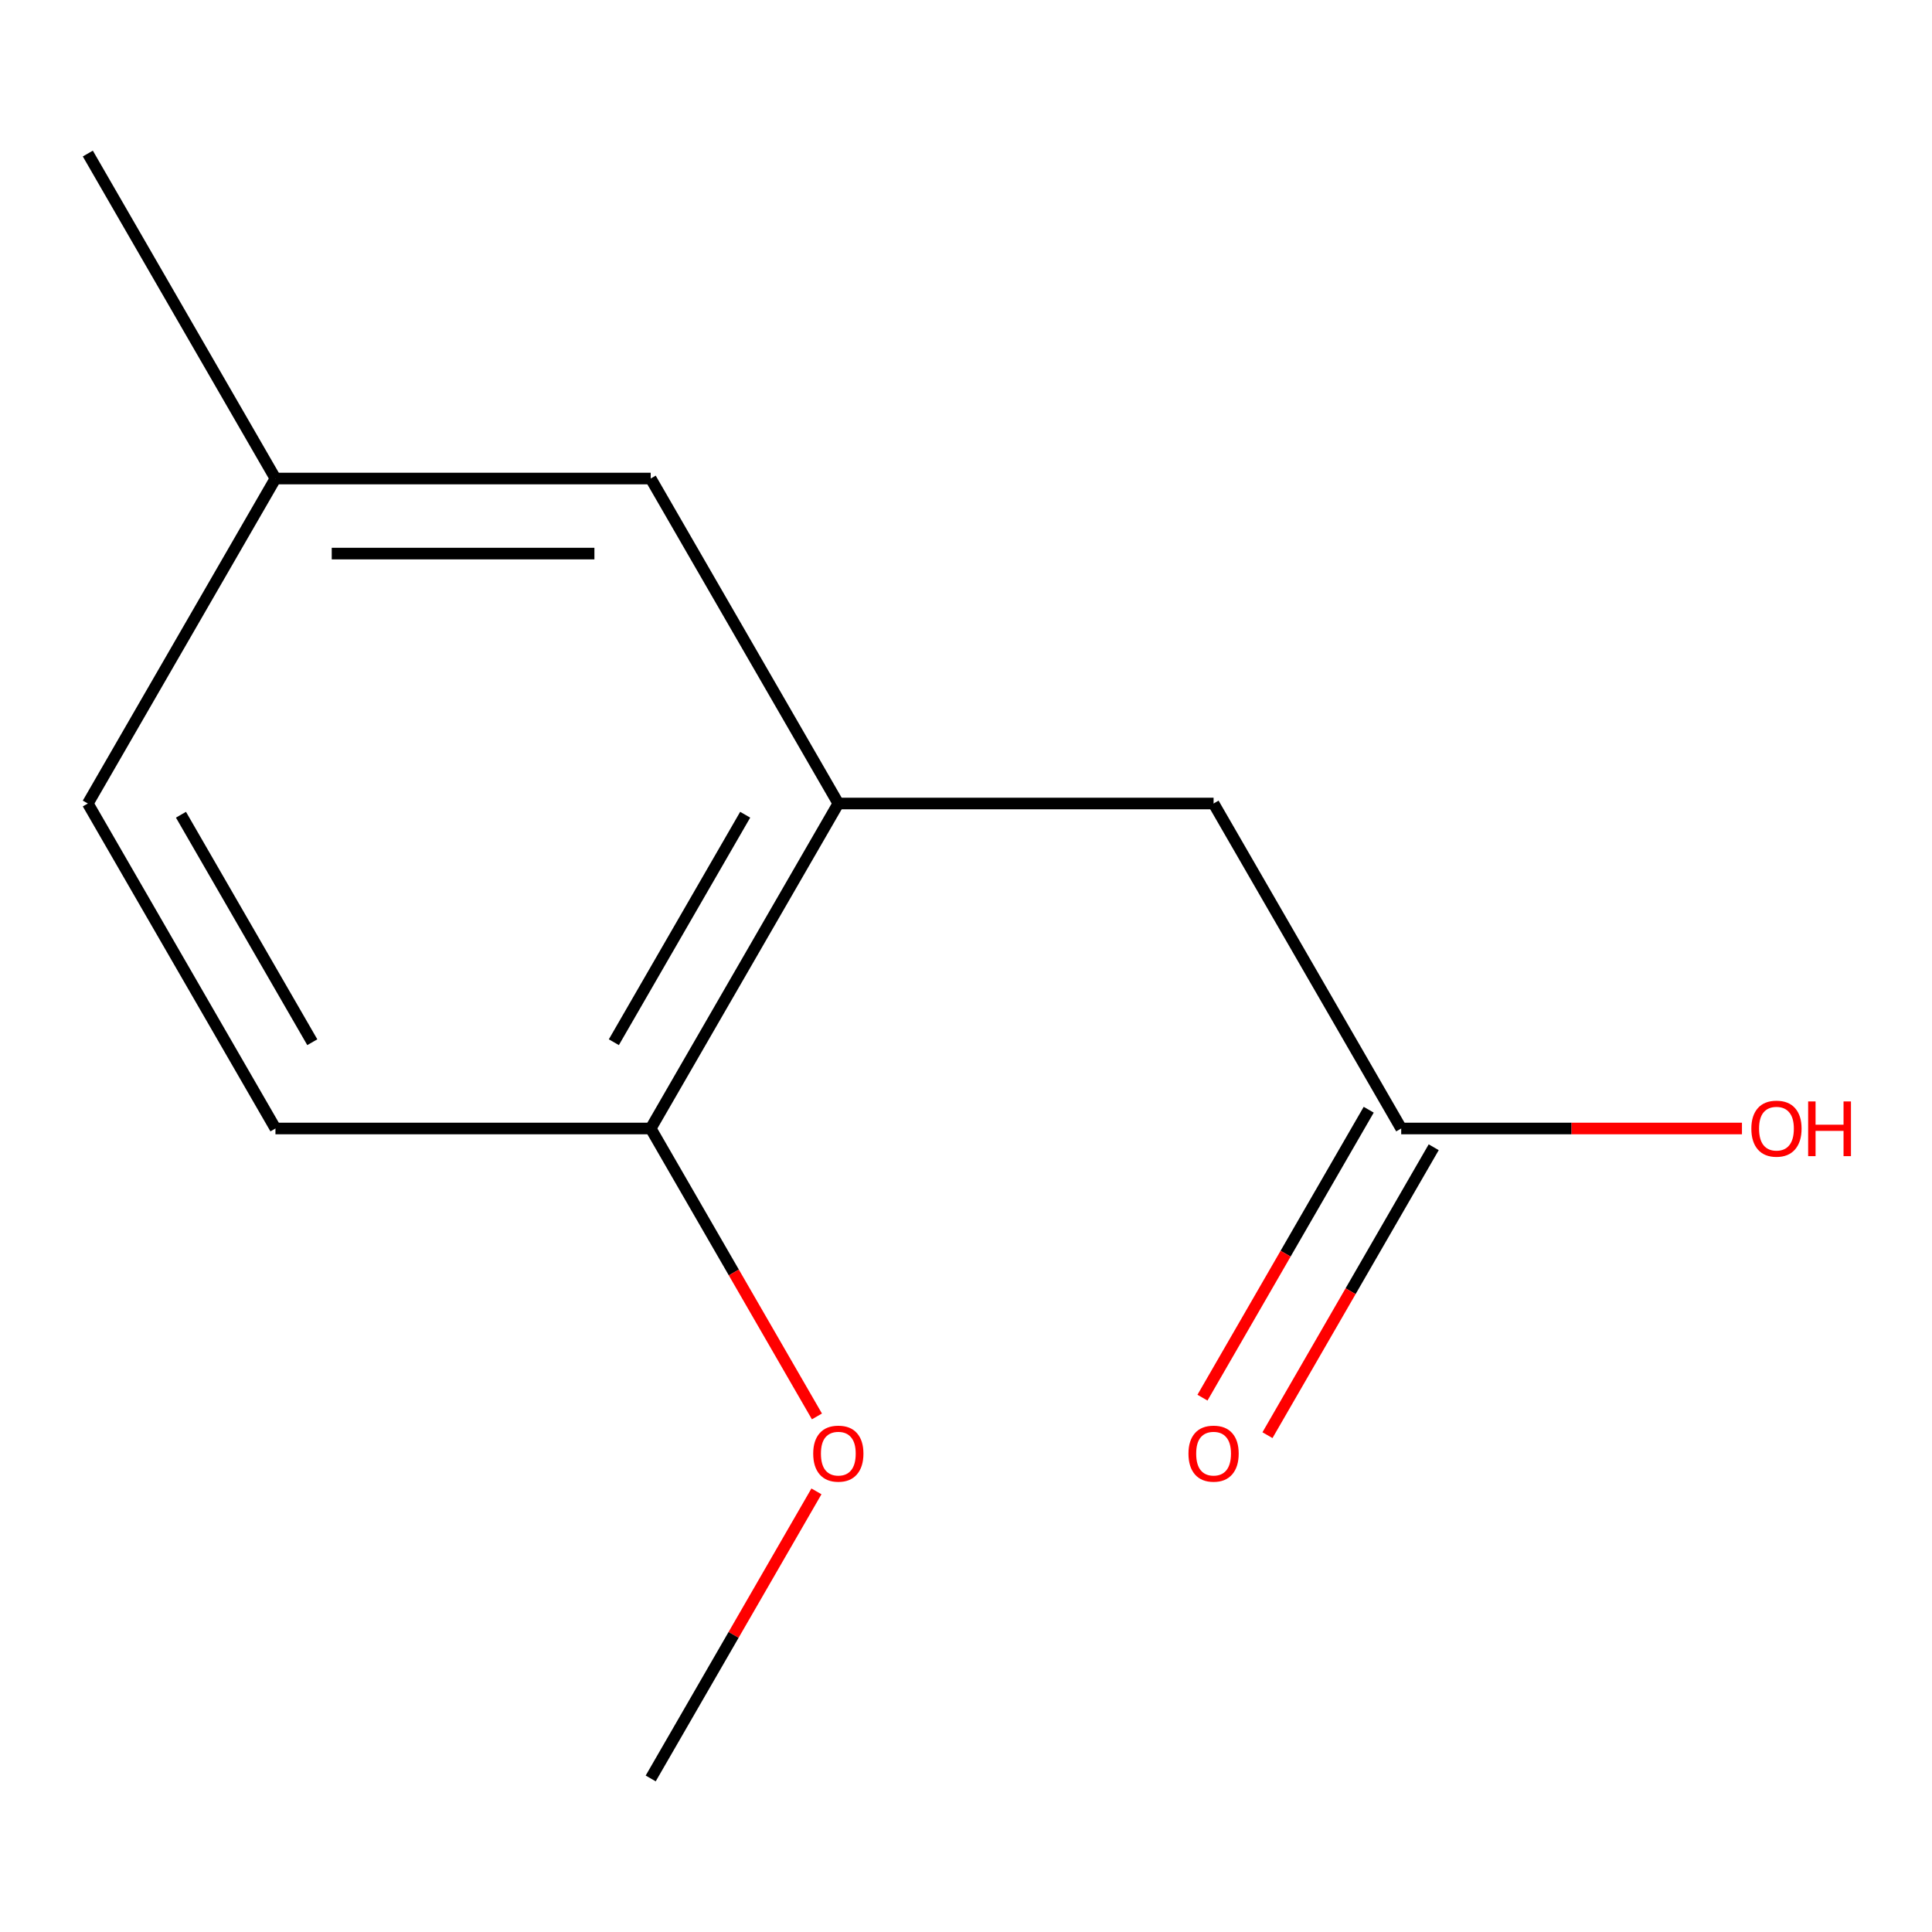 <?xml version='1.0' encoding='iso-8859-1'?>
<svg version='1.1' baseProfile='full'
              xmlns='http://www.w3.org/2000/svg'
                      xmlns:rdkit='http://www.rdkit.org/xml'
                      xmlns:xlink='http://www.w3.org/1999/xlink'
                  xml:space='preserve'
width='1000px' height='1000px' viewBox='0 0 1000 1000'>
<!-- END OF HEADER -->
<rect style='opacity:1.0;fill:#FFFFFF;stroke:none' width='1000' height='1000' x='0' y='0'> </rect>
<path class='bond-1' d='M 433.916,415.896 L 628.147,415.896' style='fill:none;fill-rule:evenodd;stroke:#000000;stroke-width:6px;stroke-linecap:butt;stroke-linejoin:miter;stroke-opacity:1' />
<path class='bond-2' d='M 433.916,415.896 L 336.801,584.104' style='fill:none;fill-rule:evenodd;stroke:#000000;stroke-width:6px;stroke-linecap:butt;stroke-linejoin:miter;stroke-opacity:1' />
<path class='bond-2' d='M 385.707,421.704 L 317.726,539.45' style='fill:none;fill-rule:evenodd;stroke:#000000;stroke-width:6px;stroke-linecap:butt;stroke-linejoin:miter;stroke-opacity:1' />
<path class='bond-3' d='M 433.916,415.896 L 336.801,247.687' style='fill:none;fill-rule:evenodd;stroke:#000000;stroke-width:6px;stroke-linecap:butt;stroke-linejoin:miter;stroke-opacity:1' />
<path class='bond-0' d='M 725.262,584.104 L 628.147,415.896' style='fill:none;fill-rule:evenodd;stroke:#000000;stroke-width:6px;stroke-linecap:butt;stroke-linejoin:miter;stroke-opacity:1' />
<path class='bond-4' d='M 708.441,574.393 L 665.419,648.909' style='fill:none;fill-rule:evenodd;stroke:#000000;stroke-width:6px;stroke-linecap:butt;stroke-linejoin:miter;stroke-opacity:1' />
<path class='bond-4' d='M 665.419,648.909 L 622.397,723.426' style='fill:none;fill-rule:evenodd;stroke:#FF0000;stroke-width:6px;stroke-linecap:butt;stroke-linejoin:miter;stroke-opacity:1' />
<path class='bond-4' d='M 742.083,593.816 L 699.061,668.332' style='fill:none;fill-rule:evenodd;stroke:#000000;stroke-width:6px;stroke-linecap:butt;stroke-linejoin:miter;stroke-opacity:1' />
<path class='bond-4' d='M 699.061,668.332 L 656.039,742.849' style='fill:none;fill-rule:evenodd;stroke:#FF0000;stroke-width:6px;stroke-linecap:butt;stroke-linejoin:miter;stroke-opacity:1' />
<path class='bond-7' d='M 725.262,584.104 L 813.45,584.104' style='fill:none;fill-rule:evenodd;stroke:#000000;stroke-width:6px;stroke-linecap:butt;stroke-linejoin:miter;stroke-opacity:1' />
<path class='bond-7' d='M 813.45,584.104 L 901.637,584.104' style='fill:none;fill-rule:evenodd;stroke:#FF0000;stroke-width:6px;stroke-linecap:butt;stroke-linejoin:miter;stroke-opacity:1' />
<path class='bond-5' d='M 336.801,584.104 L 142.57,584.104' style='fill:none;fill-rule:evenodd;stroke:#000000;stroke-width:6px;stroke-linecap:butt;stroke-linejoin:miter;stroke-opacity:1' />
<path class='bond-9' d='M 336.801,584.104 L 379.823,658.621' style='fill:none;fill-rule:evenodd;stroke:#000000;stroke-width:6px;stroke-linecap:butt;stroke-linejoin:miter;stroke-opacity:1' />
<path class='bond-9' d='M 379.823,658.621 L 422.845,733.137' style='fill:none;fill-rule:evenodd;stroke:#FF0000;stroke-width:6px;stroke-linecap:butt;stroke-linejoin:miter;stroke-opacity:1' />
<path class='bond-6' d='M 336.801,247.687 L 142.57,247.687' style='fill:none;fill-rule:evenodd;stroke:#000000;stroke-width:6px;stroke-linecap:butt;stroke-linejoin:miter;stroke-opacity:1' />
<path class='bond-6' d='M 307.666,286.533 L 171.705,286.533' style='fill:none;fill-rule:evenodd;stroke:#000000;stroke-width:6px;stroke-linecap:butt;stroke-linejoin:miter;stroke-opacity:1' />
<path class='bond-12' d='M 142.57,584.104 L 45.455,415.896' style='fill:none;fill-rule:evenodd;stroke:#000000;stroke-width:6px;stroke-linecap:butt;stroke-linejoin:miter;stroke-opacity:1' />
<path class='bond-12' d='M 161.644,539.45 L 93.664,421.704' style='fill:none;fill-rule:evenodd;stroke:#000000;stroke-width:6px;stroke-linecap:butt;stroke-linejoin:miter;stroke-opacity:1' />
<path class='bond-8' d='M 142.57,247.687 L 45.455,415.896' style='fill:none;fill-rule:evenodd;stroke:#000000;stroke-width:6px;stroke-linecap:butt;stroke-linejoin:miter;stroke-opacity:1' />
<path class='bond-10' d='M 142.57,247.687 L 45.455,79.478' style='fill:none;fill-rule:evenodd;stroke:#000000;stroke-width:6px;stroke-linecap:butt;stroke-linejoin:miter;stroke-opacity:1' />
<path class='bond-11' d='M 422.591,771.929 L 379.696,846.225' style='fill:none;fill-rule:evenodd;stroke:#FF0000;stroke-width:6px;stroke-linecap:butt;stroke-linejoin:miter;stroke-opacity:1' />
<path class='bond-11' d='M 379.696,846.225 L 336.801,920.522' style='fill:none;fill-rule:evenodd;stroke:#000000;stroke-width:6px;stroke-linecap:butt;stroke-linejoin:miter;stroke-opacity:1' />
<path  class='atom-5' d='M 615.147 752.393
Q 615.147 745.593, 618.507 741.793
Q 621.867 737.993, 628.147 737.993
Q 634.427 737.993, 637.787 741.793
Q 641.147 745.593, 641.147 752.393
Q 641.147 759.273, 637.747 763.193
Q 634.347 767.073, 628.147 767.073
Q 621.907 767.073, 618.507 763.193
Q 615.147 759.313, 615.147 752.393
M 628.147 763.873
Q 632.467 763.873, 634.787 760.993
Q 637.147 758.073, 637.147 752.393
Q 637.147 746.833, 634.787 744.033
Q 632.467 741.193, 628.147 741.193
Q 623.827 741.193, 621.467 743.993
Q 619.147 746.793, 619.147 752.393
Q 619.147 758.113, 621.467 760.993
Q 623.827 763.873, 628.147 763.873
' fill='#FF0000'/>
<path  class='atom-8' d='M 906.493 584.184
Q 906.493 577.384, 909.853 573.584
Q 913.213 569.784, 919.493 569.784
Q 925.773 569.784, 929.133 573.584
Q 932.493 577.384, 932.493 584.184
Q 932.493 591.064, 929.093 594.984
Q 925.693 598.864, 919.493 598.864
Q 913.253 598.864, 909.853 594.984
Q 906.493 591.104, 906.493 584.184
M 919.493 595.664
Q 923.813 595.664, 926.133 592.784
Q 928.493 589.864, 928.493 584.184
Q 928.493 578.624, 926.133 575.824
Q 923.813 572.984, 919.493 572.984
Q 915.173 572.984, 912.813 575.784
Q 910.493 578.584, 910.493 584.184
Q 910.493 589.904, 912.813 592.784
Q 915.173 595.664, 919.493 595.664
' fill='#FF0000'/>
<path  class='atom-8' d='M 935.893 570.104
L 939.733 570.104
L 939.733 582.144
L 954.213 582.144
L 954.213 570.104
L 958.053 570.104
L 958.053 598.424
L 954.213 598.424
L 954.213 585.344
L 939.733 585.344
L 939.733 598.424
L 935.893 598.424
L 935.893 570.104
' fill='#FF0000'/>
<path  class='atom-10' d='M 420.916 752.393
Q 420.916 745.593, 424.276 741.793
Q 427.636 737.993, 433.916 737.993
Q 440.196 737.993, 443.556 741.793
Q 446.916 745.593, 446.916 752.393
Q 446.916 759.273, 443.516 763.193
Q 440.116 767.073, 433.916 767.073
Q 427.676 767.073, 424.276 763.193
Q 420.916 759.313, 420.916 752.393
M 433.916 763.873
Q 438.236 763.873, 440.556 760.993
Q 442.916 758.073, 442.916 752.393
Q 442.916 746.833, 440.556 744.033
Q 438.236 741.193, 433.916 741.193
Q 429.596 741.193, 427.236 743.993
Q 424.916 746.793, 424.916 752.393
Q 424.916 758.113, 427.236 760.993
Q 429.596 763.873, 433.916 763.873
' fill='#FF0000'/>
</svg>

